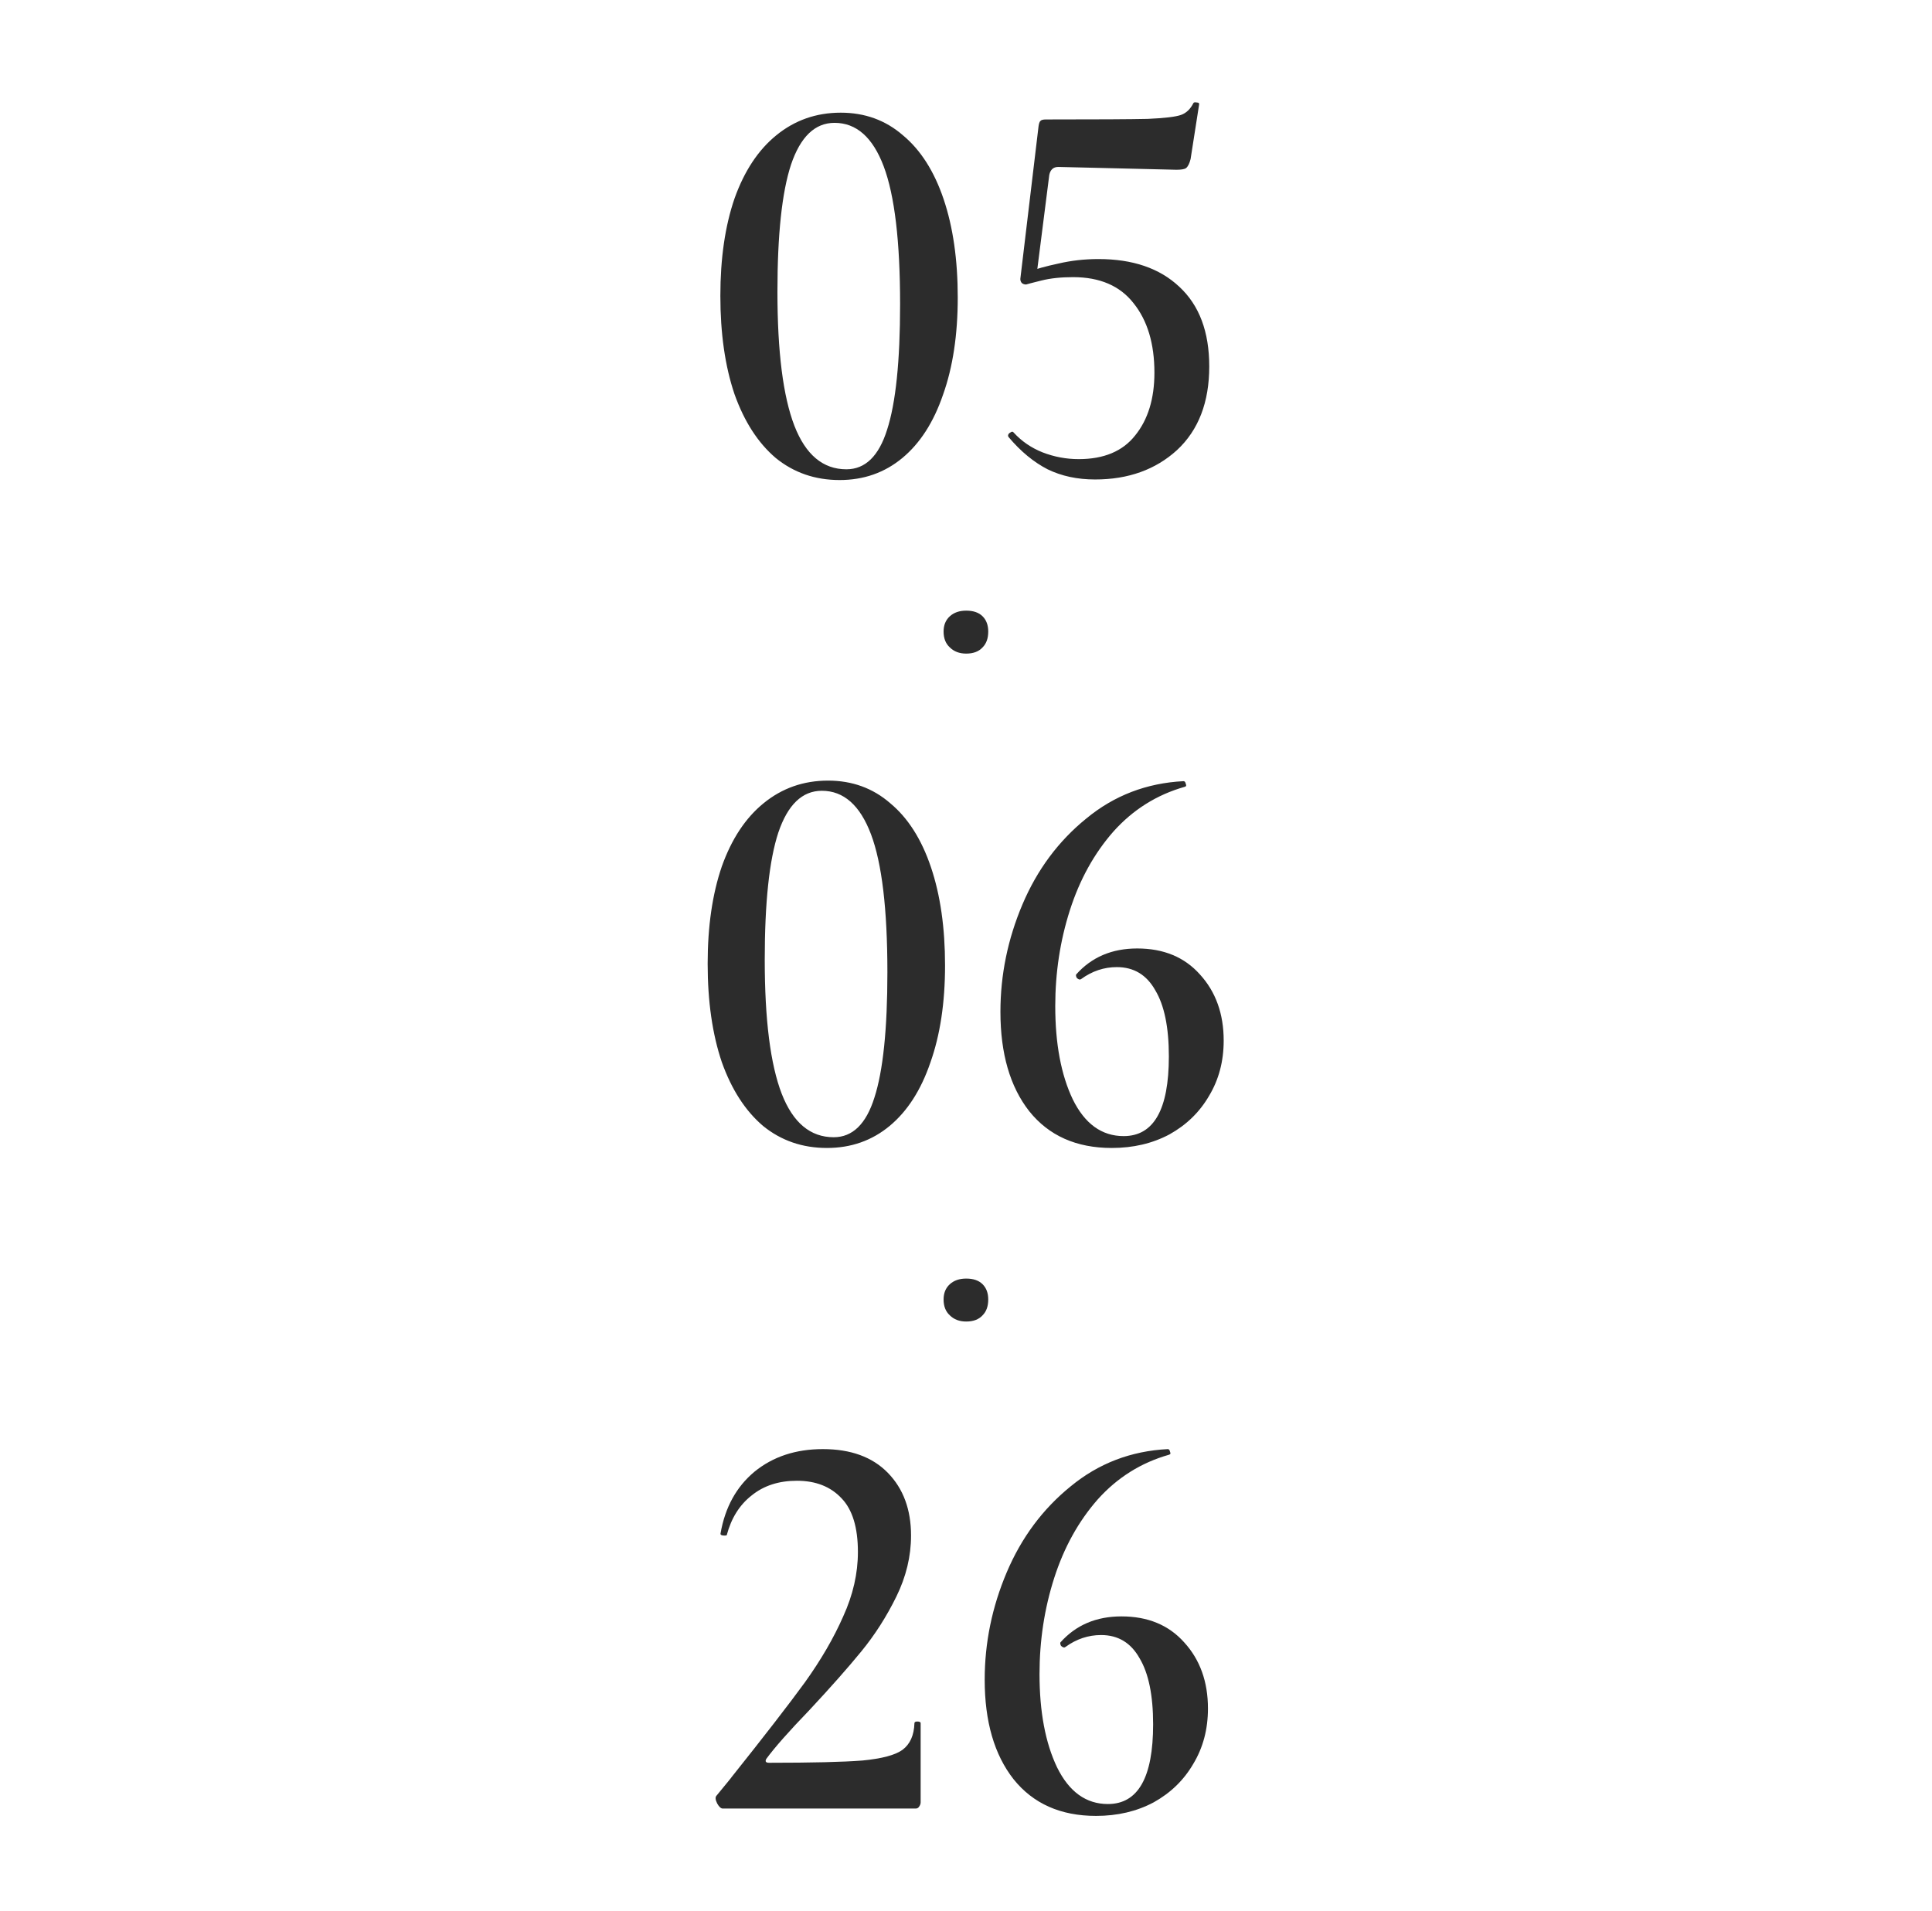 <?xml version="1.0" encoding="UTF-8"?> <svg xmlns="http://www.w3.org/2000/svg" width="188" height="186" viewBox="0 0 188 186" fill="none"><path d="M81.701 46.715C79.318 46.715 77.246 46 75.487 44.57C73.763 43.103 72.425 41.032 71.472 38.355C70.555 35.642 70.097 32.452 70.097 28.785C70.097 25.155 70.555 22.002 71.472 19.325C72.425 16.648 73.781 14.595 75.541 13.165C77.338 11.698 79.428 10.965 81.811 10.965C84.158 10.965 86.175 11.698 87.862 13.165C89.585 14.595 90.905 16.667 91.822 19.38C92.738 22.093 93.197 25.283 93.197 28.95C93.197 32.58 92.72 35.733 91.766 38.41C90.85 41.087 89.53 43.14 87.806 44.57C86.083 46 84.048 46.715 81.701 46.715ZM82.362 45.67C84.195 45.67 85.515 44.387 86.322 41.82C87.165 39.217 87.587 35.147 87.587 29.61C87.587 23.487 87.055 19.013 85.992 16.19C84.928 13.367 83.333 11.955 81.207 11.955C79.3 11.955 77.888 13.312 76.972 16.025C76.091 18.702 75.651 22.827 75.651 28.4C75.651 34.23 76.201 38.575 77.302 41.435C78.401 44.258 80.088 45.67 82.362 45.67ZM99.85 27.685C99.667 27.685 99.52 27.63 99.41 27.52C99.3 27.373 99.263 27.208 99.3 27.025L101.06 12.285C101.097 12.028 101.152 11.863 101.225 11.79C101.299 11.68 101.482 11.625 101.775 11.625C106.762 11.625 110.062 11.607 111.675 11.57C113.325 11.497 114.407 11.368 114.92 11.185C115.434 11.002 115.837 10.617 116.13 10.03C116.167 9.957 116.277 9.938 116.46 9.975C116.644 9.975 116.717 10.048 116.68 10.195L115.855 15.475C115.745 15.915 115.599 16.208 115.415 16.355C115.269 16.465 114.957 16.52 114.48 16.52L102.985 16.245C102.509 16.245 102.215 16.502 102.105 17.015L100.84 26.97L99.85 27.685ZM98.64 42.095C99.41 42.938 100.345 43.58 101.445 44.02C102.582 44.46 103.755 44.68 104.965 44.68C107.422 44.68 109.255 43.91 110.465 42.37C111.712 40.83 112.335 38.795 112.335 36.265C112.335 33.442 111.657 31.187 110.3 29.5C108.98 27.813 107.019 26.97 104.415 26.97C103.242 26.97 102.215 27.08 101.335 27.3C100.455 27.52 99.96 27.648 99.85 27.685C99.814 27.685 99.795 27.63 99.795 27.52C99.795 27.337 99.814 27.153 99.85 26.97C99.924 26.75 99.978 26.585 100.015 26.475C100.785 26.182 101.775 25.907 102.985 25.65C104.232 25.357 105.534 25.21 106.89 25.21C110.227 25.21 112.849 26.108 114.755 27.905C116.699 29.702 117.67 32.287 117.67 35.66C117.67 39.143 116.625 41.857 114.535 43.8C112.445 45.707 109.787 46.66 106.56 46.66C104.837 46.66 103.297 46.33 101.94 45.67C100.584 44.973 99.319 43.928 98.145 42.535L98.09 42.425C98.09 42.278 98.163 42.168 98.31 42.095C98.457 41.985 98.567 41.985 98.64 42.095ZM80.466 111.715C78.083 111.715 76.011 111 74.251 109.57C72.528 108.103 71.189 106.032 70.236 103.355C69.32 100.642 68.861 97.452 68.861 93.785C68.861 90.155 69.32 87.002 70.236 84.325C71.189 81.648 72.546 79.595 74.306 78.165C76.103 76.698 78.193 75.965 80.576 75.965C82.923 75.965 84.939 76.698 86.626 78.165C88.35 79.595 89.669 81.667 90.586 84.38C91.503 87.093 91.961 90.283 91.961 93.95C91.961 97.58 91.484 100.733 90.531 103.41C89.615 106.087 88.294 108.14 86.571 109.57C84.848 111 82.813 111.715 80.466 111.715ZM81.126 110.67C82.96 110.67 84.279 109.387 85.086 106.82C85.93 104.217 86.351 100.147 86.351 94.61C86.351 88.487 85.82 84.013 84.756 81.19C83.693 78.367 82.098 76.955 79.971 76.955C78.064 76.955 76.653 78.312 75.736 81.025C74.856 83.702 74.416 87.827 74.416 93.4C74.416 99.23 74.966 103.575 76.066 106.435C77.166 109.258 78.853 110.67 81.126 110.67ZM110.66 92.3C113.227 92.3 115.262 93.143 116.765 94.83C118.305 96.517 119.075 98.662 119.075 101.265C119.075 103.282 118.598 105.078 117.645 106.655C116.728 108.232 115.445 109.478 113.795 110.395C112.145 111.275 110.275 111.715 108.185 111.715C104.738 111.715 102.062 110.523 100.155 108.14C98.285 105.757 97.35 102.53 97.35 98.46C97.35 94.867 98.065 91.383 99.495 88.01C100.925 84.637 102.997 81.85 105.71 79.65C108.423 77.413 111.577 76.203 115.17 76.02C115.28 76.02 115.353 76.112 115.39 76.295C115.463 76.442 115.427 76.533 115.28 76.57C112.567 77.34 110.257 78.788 108.35 80.915C106.48 83.042 105.068 85.59 104.115 88.56C103.162 91.53 102.685 94.647 102.685 97.91C102.685 101.577 103.253 104.602 104.39 106.985C105.563 109.368 107.213 110.56 109.34 110.56C112.273 110.56 113.74 107.975 113.74 102.805C113.74 99.982 113.3 97.837 112.42 96.37C111.577 94.867 110.33 94.115 108.68 94.115C107.433 94.115 106.278 94.5 105.215 95.27L105.105 95.325C104.995 95.325 104.885 95.27 104.775 95.16C104.702 95.013 104.683 94.903 104.72 94.83C106.223 93.143 108.203 92.3 110.66 92.3ZM70.337 176C70.154 176 69.97 175.835 69.787 175.505C69.604 175.138 69.585 174.882 69.732 174.735C70.759 173.488 71.235 172.902 71.162 172.975C74.352 168.978 76.735 165.898 78.312 163.735C79.889 161.535 81.135 159.39 82.052 157.3C83.005 155.21 83.482 153.12 83.482 151.03C83.482 148.647 82.95 146.905 81.887 145.805C80.824 144.668 79.375 144.1 77.542 144.1C75.782 144.1 74.315 144.577 73.142 145.53C71.969 146.447 71.162 147.73 70.722 149.38C70.722 149.417 70.649 149.435 70.502 149.435C70.209 149.435 70.08 149.362 70.117 149.215C70.557 146.685 71.657 144.687 73.417 143.22C75.214 141.753 77.432 141.02 80.072 141.02C82.785 141.02 84.894 141.79 86.397 143.33C87.9 144.87 88.652 146.905 88.652 149.435C88.652 151.452 88.175 153.432 87.222 155.375C86.269 157.318 85.132 159.097 83.812 160.71C82.492 162.323 80.805 164.23 78.752 166.43C76.772 168.483 75.379 170.06 74.572 171.16C74.425 171.417 74.517 171.545 74.847 171.545C79.027 171.545 82.052 171.472 83.922 171.325C85.829 171.142 87.13 170.793 87.827 170.28C88.56 169.73 88.945 168.868 88.982 167.695C88.982 167.585 89.074 167.53 89.257 167.53C89.477 167.53 89.587 167.585 89.587 167.695V175.395C89.587 175.542 89.532 175.688 89.422 175.835C89.349 175.945 89.239 176 89.092 176H70.337ZM109.129 157.3C111.696 157.3 113.731 158.143 115.234 159.83C116.774 161.517 117.544 163.662 117.544 166.265C117.544 168.282 117.067 170.078 116.114 171.655C115.197 173.232 113.914 174.478 112.264 175.395C110.614 176.275 108.744 176.715 106.654 176.715C103.207 176.715 100.531 175.523 98.624 173.14C96.754 170.757 95.819 167.53 95.819 163.46C95.819 159.867 96.534 156.383 97.964 153.01C99.394 149.637 101.466 146.85 104.179 144.65C106.892 142.413 110.046 141.203 113.639 141.02C113.749 141.02 113.822 141.112 113.859 141.295C113.932 141.442 113.896 141.533 113.749 141.57C111.036 142.34 108.726 143.788 106.819 145.915C104.949 148.042 103.537 150.59 102.584 153.56C101.631 156.53 101.154 159.647 101.154 162.91C101.154 166.577 101.722 169.602 102.859 171.985C104.032 174.368 105.682 175.56 107.809 175.56C110.742 175.56 112.209 172.975 112.209 167.805C112.209 164.982 111.769 162.837 110.889 161.37C110.046 159.867 108.799 159.115 107.149 159.115C105.902 159.115 104.747 159.5 103.684 160.27L103.574 160.325C103.464 160.325 103.354 160.27 103.244 160.16C103.171 160.013 103.152 159.903 103.189 159.83C104.692 158.143 106.672 157.3 109.129 157.3Z" fill="#2C2C2C"></path><path d="M94.019 128.605C93.359 128.605 92.827 128.403 92.424 128C92.021 127.633 91.819 127.12 91.819 126.46C91.819 125.837 92.021 125.342 92.424 124.975C92.827 124.608 93.359 124.425 94.019 124.425C94.716 124.425 95.247 124.608 95.614 124.975C95.981 125.342 96.164 125.837 96.164 126.46C96.164 127.12 95.981 127.633 95.614 128C95.247 128.403 94.716 128.605 94.019 128.605Z" fill="#2C2C2C"></path><path d="M94.019 63.605C93.359 63.605 92.827 63.403 92.424 63C92.021 62.633 91.819 62.12 91.819 61.46C91.819 60.837 92.021 60.342 92.424 59.975C92.827 59.608 93.359 59.425 94.019 59.425C94.716 59.425 95.247 59.608 95.614 59.975C95.981 60.342 96.164 60.837 96.164 61.46C96.164 62.12 95.981 62.633 95.614 63C95.247 63.403 94.716 63.605 94.019 63.605Z" fill="#2C2C2C"></path></svg> 